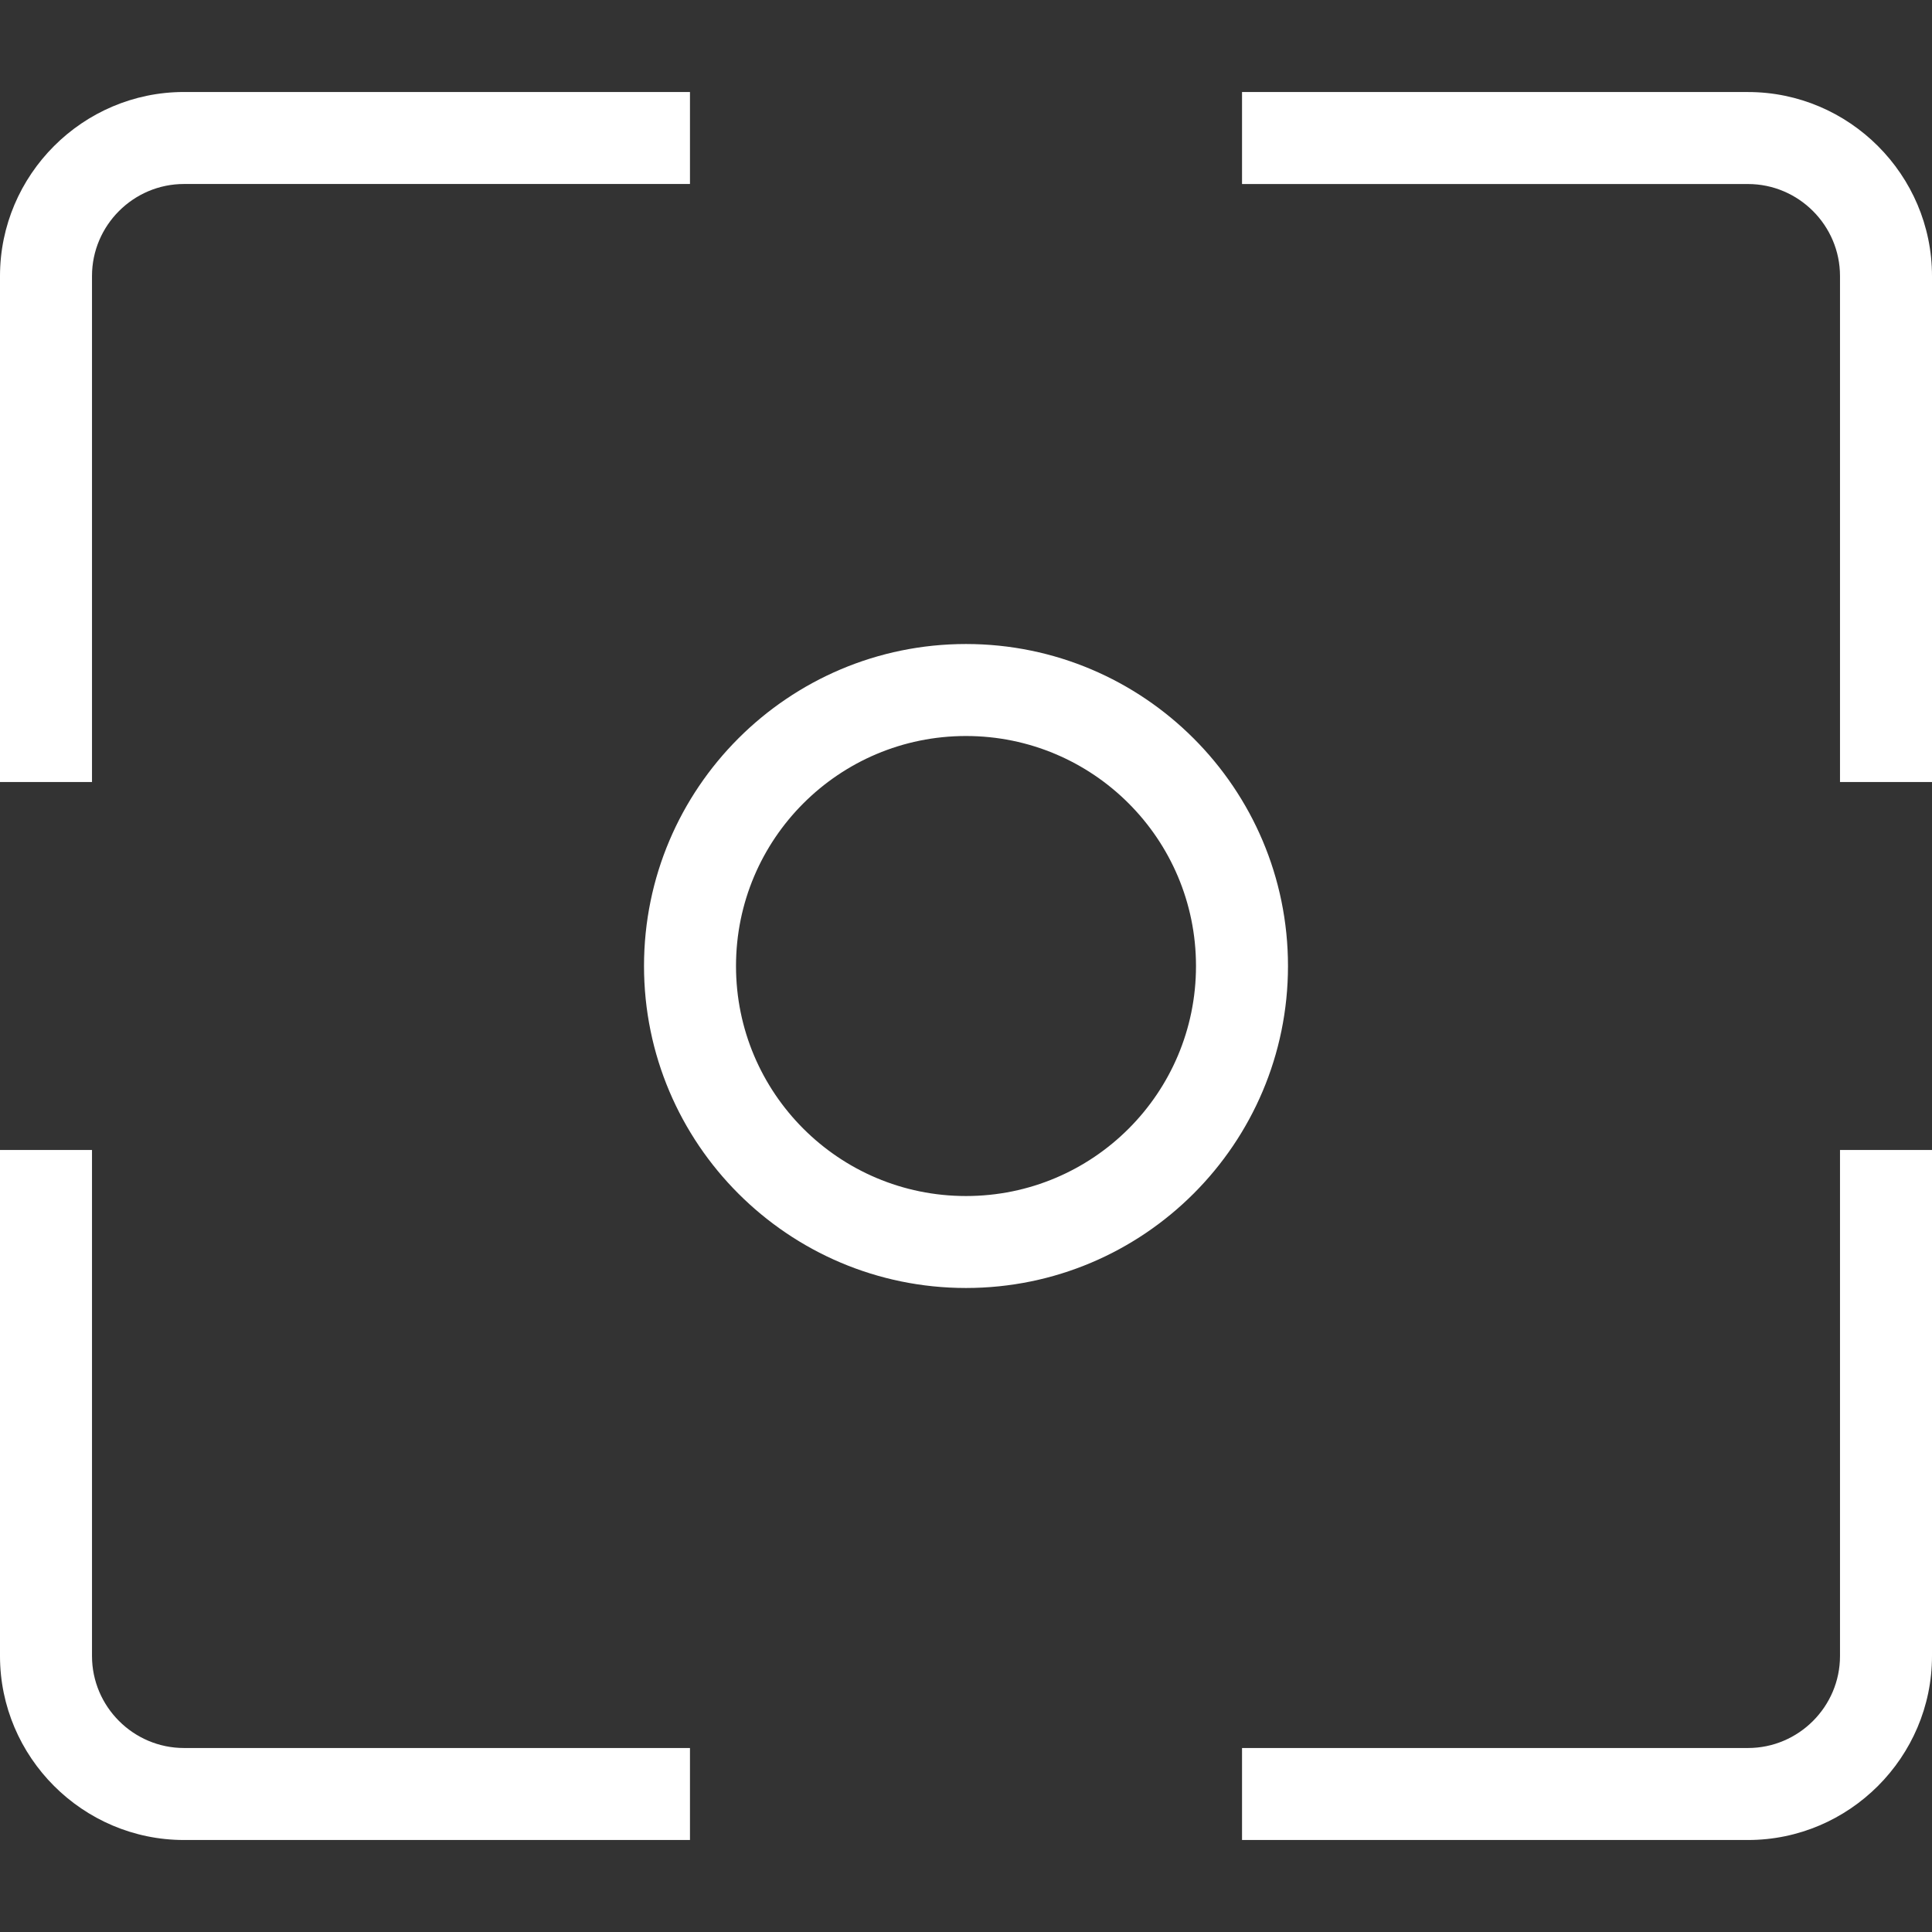 <?xml version="1.0" encoding="UTF-8"?>
<svg id="Layer_1" data-name="Layer 1" xmlns="http://www.w3.org/2000/svg" viewBox="0 0 512 512">
  <rect x="0" y="0" width="512" height="512" fill="#333333" stroke="none"/>
  <defs>
    <style>
      .cls-1 {
        fill: #fff;
        stroke-width: 0px;
      }
    </style>
  </defs>
  <path class="cls-1" d="M256,341.33c-47.08,0-85.33-38.25-85.33-85.33s38.25-85.33,85.33-85.33,85.33,38.25,85.33,85.33-38.25,85.33-85.33,85.33ZM256,195.05c-33.67,0-60.95,27.28-60.95,60.96s27.28,60.95,60.95,60.95,60.95-27.28,60.95-60.95-27.28-60.96-60.95-60.96h0Z"/>
  <path class="cls-1" d="M512,207.24h-24.38V73.15c0-13.41-10.97-24.38-24.38-24.38h-134.09v-24.38h134.09c26.82,0,48.76,21.94,48.76,48.76v134.09h0Z"/>
  <path class="cls-1" d="M24.38,207.24H0V73.15C0,46.32,21.94,24.38,48.76,24.38h134.09v24.38H48.76c-13.41,0-24.38,10.97-24.38,24.38v134.09h0Z"/>
  <path class="cls-1" d="M463.24,487.62h-134.09v-24.38h134.09c13.41,0,24.38-10.97,24.38-24.38v-134.1h24.38v134.1c0,26.82-21.94,48.76-48.76,48.76Z"/>
  <path class="cls-1" d="M182.86,487.62H48.76c-26.82,0-48.76-21.94-48.76-48.76v-134.1h24.38v134.1c0,13.41,10.97,24.38,24.38,24.38h134.09v24.38h.01Z"/>
</svg>